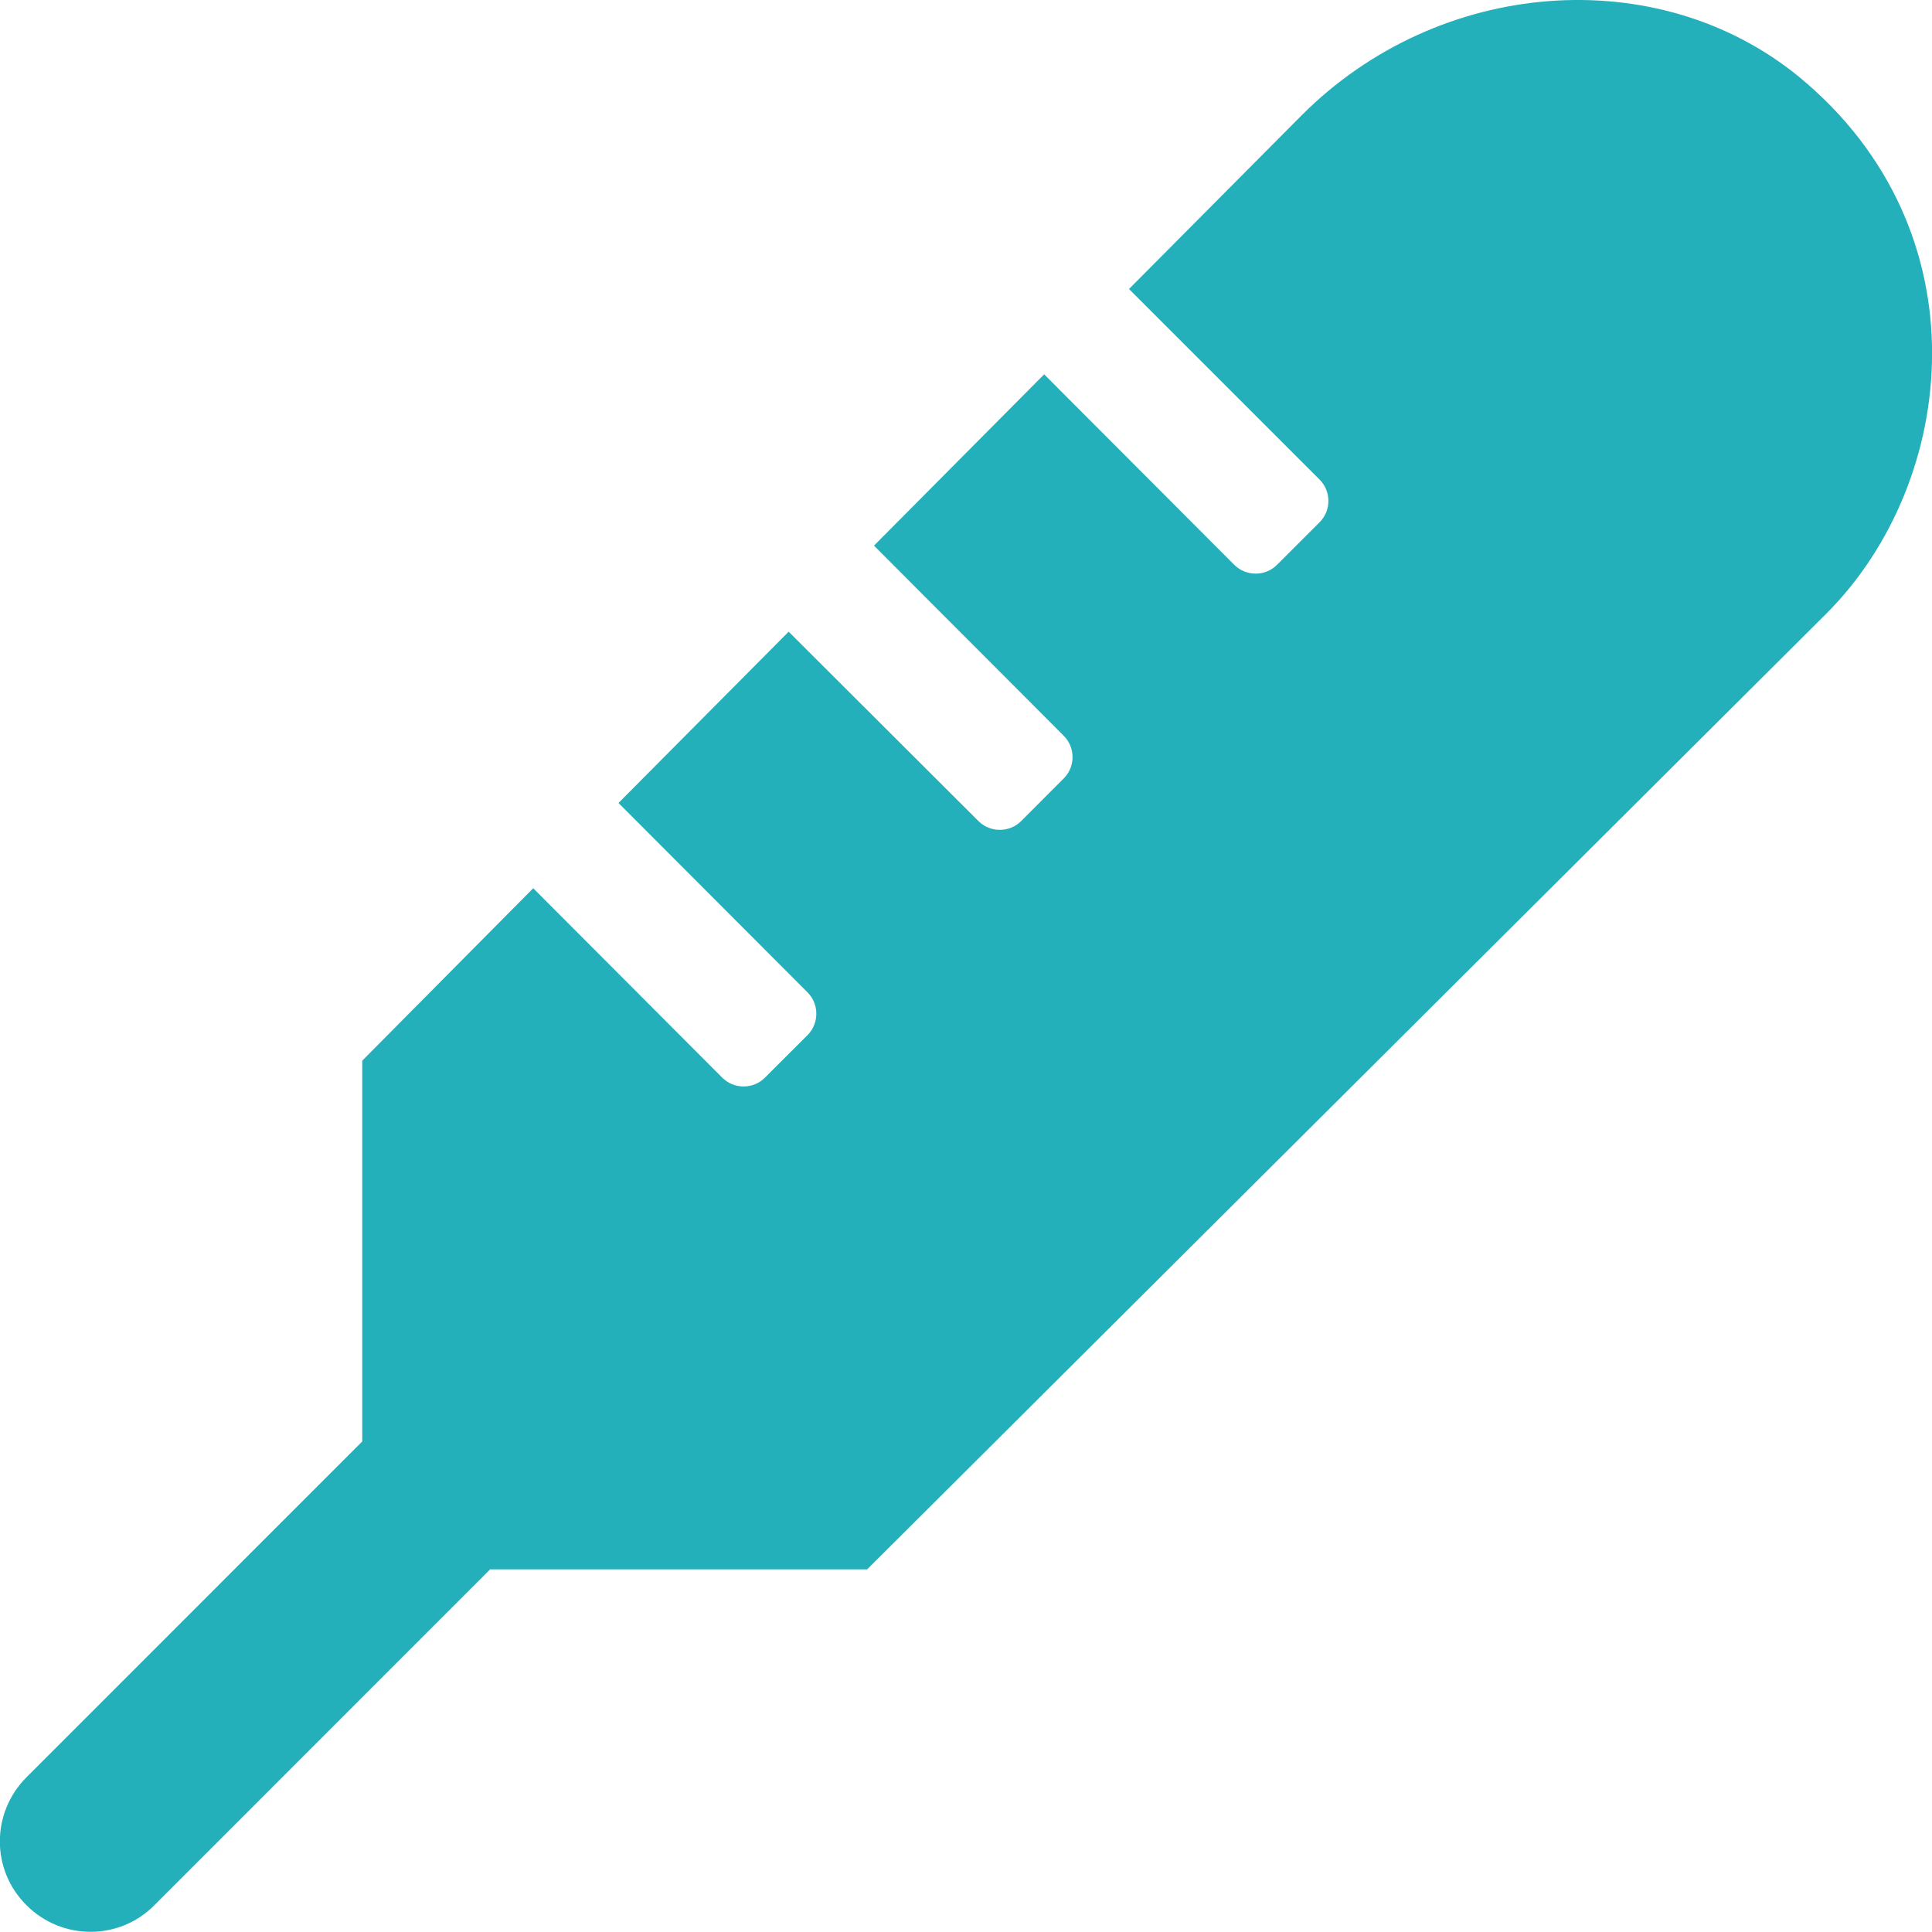<svg width="24" height="24" viewBox="0 0 24 24" fill="none" xmlns="http://www.w3.org/2000/svg">
<g clip-path="url(#clip0_638_9259)">
<path d="M22.35 0.956C20.593 -0.483 17.874 -0.277 16.168 1.434L14.025 3.59L16.393 5.958C16.538 6.103 16.538 6.342 16.393 6.487L15.863 7.017C15.718 7.162 15.479 7.162 15.333 7.017L12.971 4.65L10.857 6.778L13.214 9.14C13.36 9.286 13.36 9.525 13.214 9.67L12.685 10.2C12.539 10.345 12.3 10.345 12.155 10.2L9.797 7.847L7.683 9.975L10.032 12.328C10.177 12.473 10.177 12.712 10.032 12.858L9.502 13.387C9.357 13.533 9.118 13.533 8.972 13.387L6.624 11.034L4.5 13.176V17.906L0.329 22.078C-0.112 22.519 -0.112 23.231 0.329 23.667C0.769 24.108 1.482 24.108 1.918 23.667L6.089 19.495H10.772L22.688 7.622C24.324 5.986 24.666 2.864 22.35 0.956Z" fill="#24B0BA"/>
</g>
<defs>
<clipPath id="clip0_638_9259">
<rect width="24" height="24" fill="white"/>
</clipPath>
</defs>
</svg>
